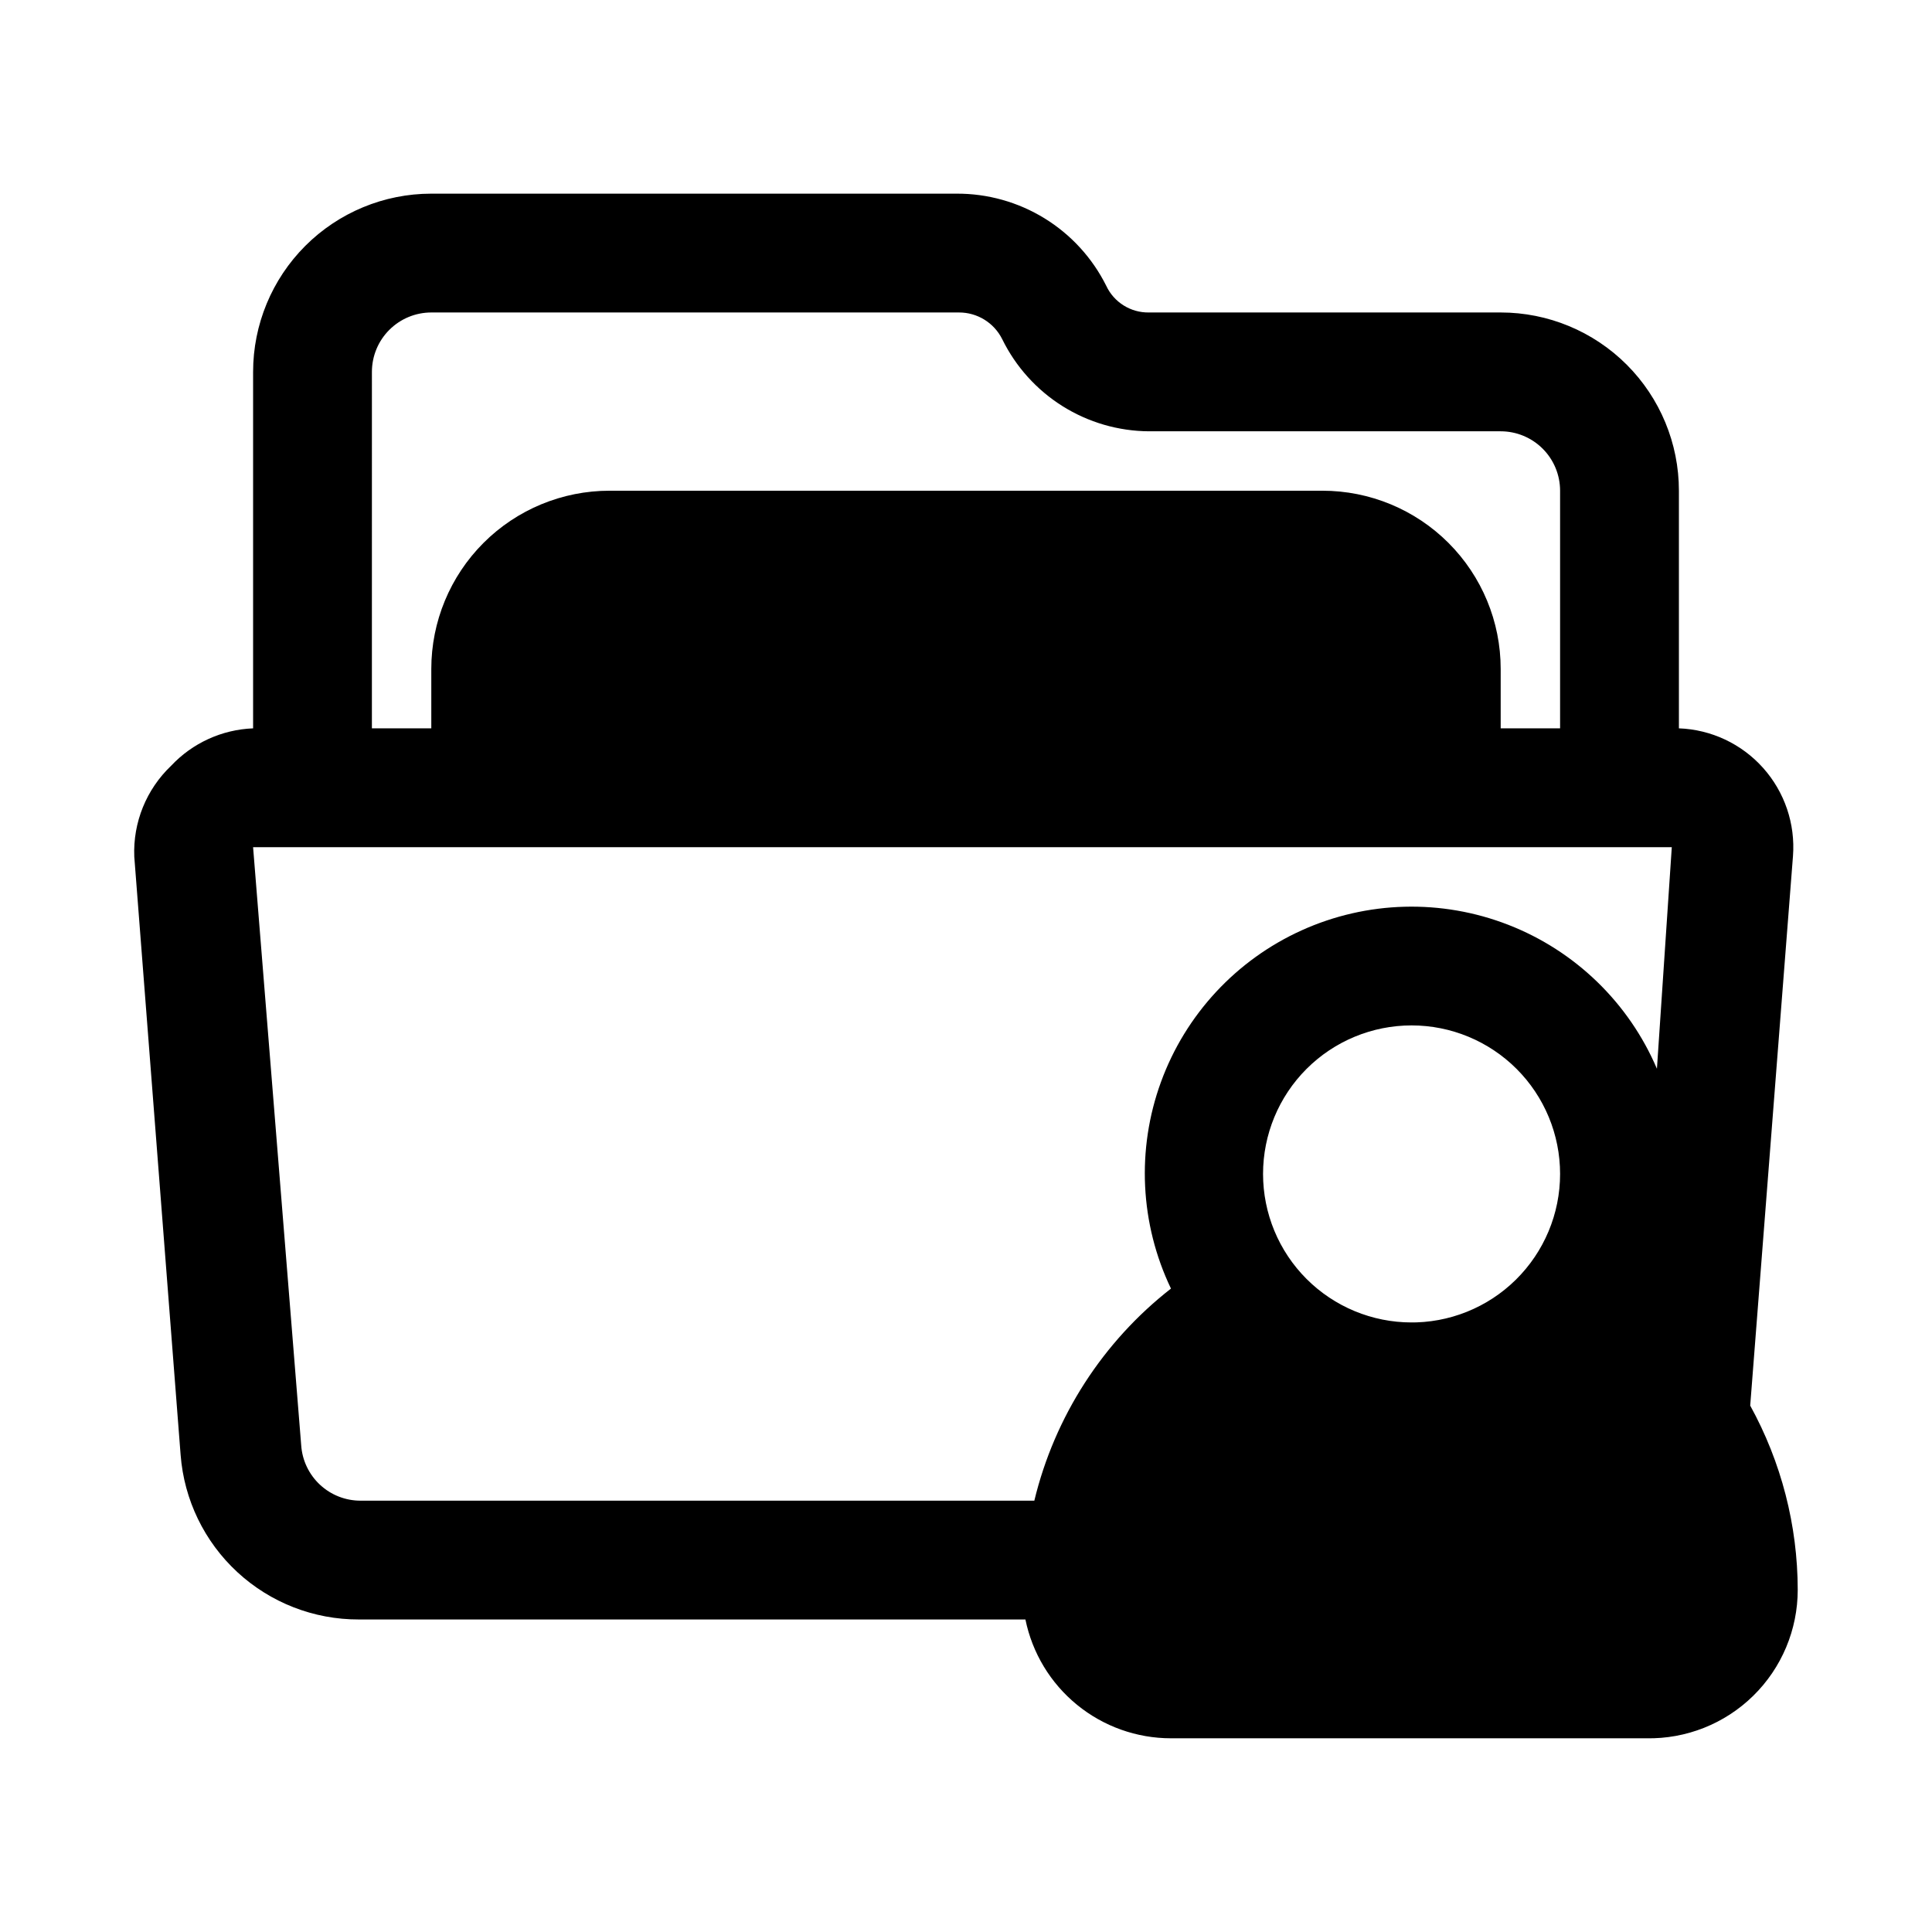 <?xml version="1.0" encoding="UTF-8"?>
<!-- Uploaded to: SVG Repo, www.svgrepo.com, Generator: SVG Repo Mixer Tools -->
<svg fill="#000000" width="800px" height="800px" version="1.1" viewBox="144 144 512 512" xmlns="http://www.w3.org/2000/svg">
 <path d="m541.7 226.81h-93.207c-4.844 0.082-9.285-2.691-11.332-7.082-3.676-7.367-9.34-13.559-16.352-17.871-7.012-4.312-15.094-6.574-23.324-6.535h-139.18c-12.527 0-24.539 4.977-33.398 13.836-8.855 8.859-13.832 20.871-13.832 33.398v94.465c-8.266 0.324-16.07 3.887-21.727 9.918-6.57 6.25-10.129 15.027-9.762 24.09l12.281 158.54v-0.004c0.914 11.891 6.289 22.992 15.051 31.082 8.762 8.09 20.258 12.566 32.18 12.531h176.65c1.816 8.891 6.644 16.879 13.676 22.617 7.027 5.738 15.824 8.871 24.898 8.871h125.95c10.574 0.211 20.789-3.844 28.34-11.246 7.555-7.406 11.809-17.539 11.805-28.113-0.023-17.07-4.356-33.859-12.594-48.809l11.336-145.63c0.648-8.535-2.211-16.969-7.914-23.355-5.699-6.387-13.758-10.176-22.316-10.492v-62.977c0-12.527-4.977-24.543-13.832-33.398-8.859-8.859-20.871-13.836-33.398-13.836zm-299.14 15.746c0-4.176 1.656-8.18 4.609-11.133s6.957-4.613 11.133-4.613h139.81c4.871-0.023 9.328 2.723 11.492 7.086 3.574 7.281 9.105 13.422 15.973 17.734 6.871 4.309 14.805 6.621 22.914 6.668h93.207c4.176 0 8.18 1.66 11.133 4.613 2.953 2.953 4.609 6.957 4.609 11.133v62.977h-15.742v-15.746c0-12.527-4.977-24.539-13.836-33.398-8.855-8.855-20.871-13.832-33.398-13.832h-188.93c-12.527 0-24.543 4.977-33.398 13.832-8.859 8.859-13.836 20.871-13.836 33.398v15.742l-15.742 0.004zm275.52 251.91v-0.004c-10.438 0-20.449-4.144-27.832-11.527-7.379-7.379-11.527-17.391-11.527-27.832 0-10.438 4.148-20.449 11.527-27.832 7.383-7.379 17.395-11.527 27.832-11.527 10.441 0 20.449 4.148 27.832 11.527 7.383 7.383 11.527 17.395 11.527 27.832 0.004 10.551-4.231 20.656-11.75 28.059-7.516 7.398-17.691 11.473-28.238 11.301zm65.023-67.227v-0.004c-7.457-17.488-21.648-31.238-39.367-38.141-17.715-6.902-37.469-6.375-54.793 1.461-17.324 7.836-30.762 22.324-37.277 40.188-6.516 17.859-5.559 37.598 2.652 54.746-18.07 14.109-30.832 33.922-36.211 56.207h-178.54c-3.992 0.008-7.836-1.496-10.762-4.215-2.922-2.719-4.703-6.445-4.981-10.426l-12.754-158.54h375.97z"/>
</svg>